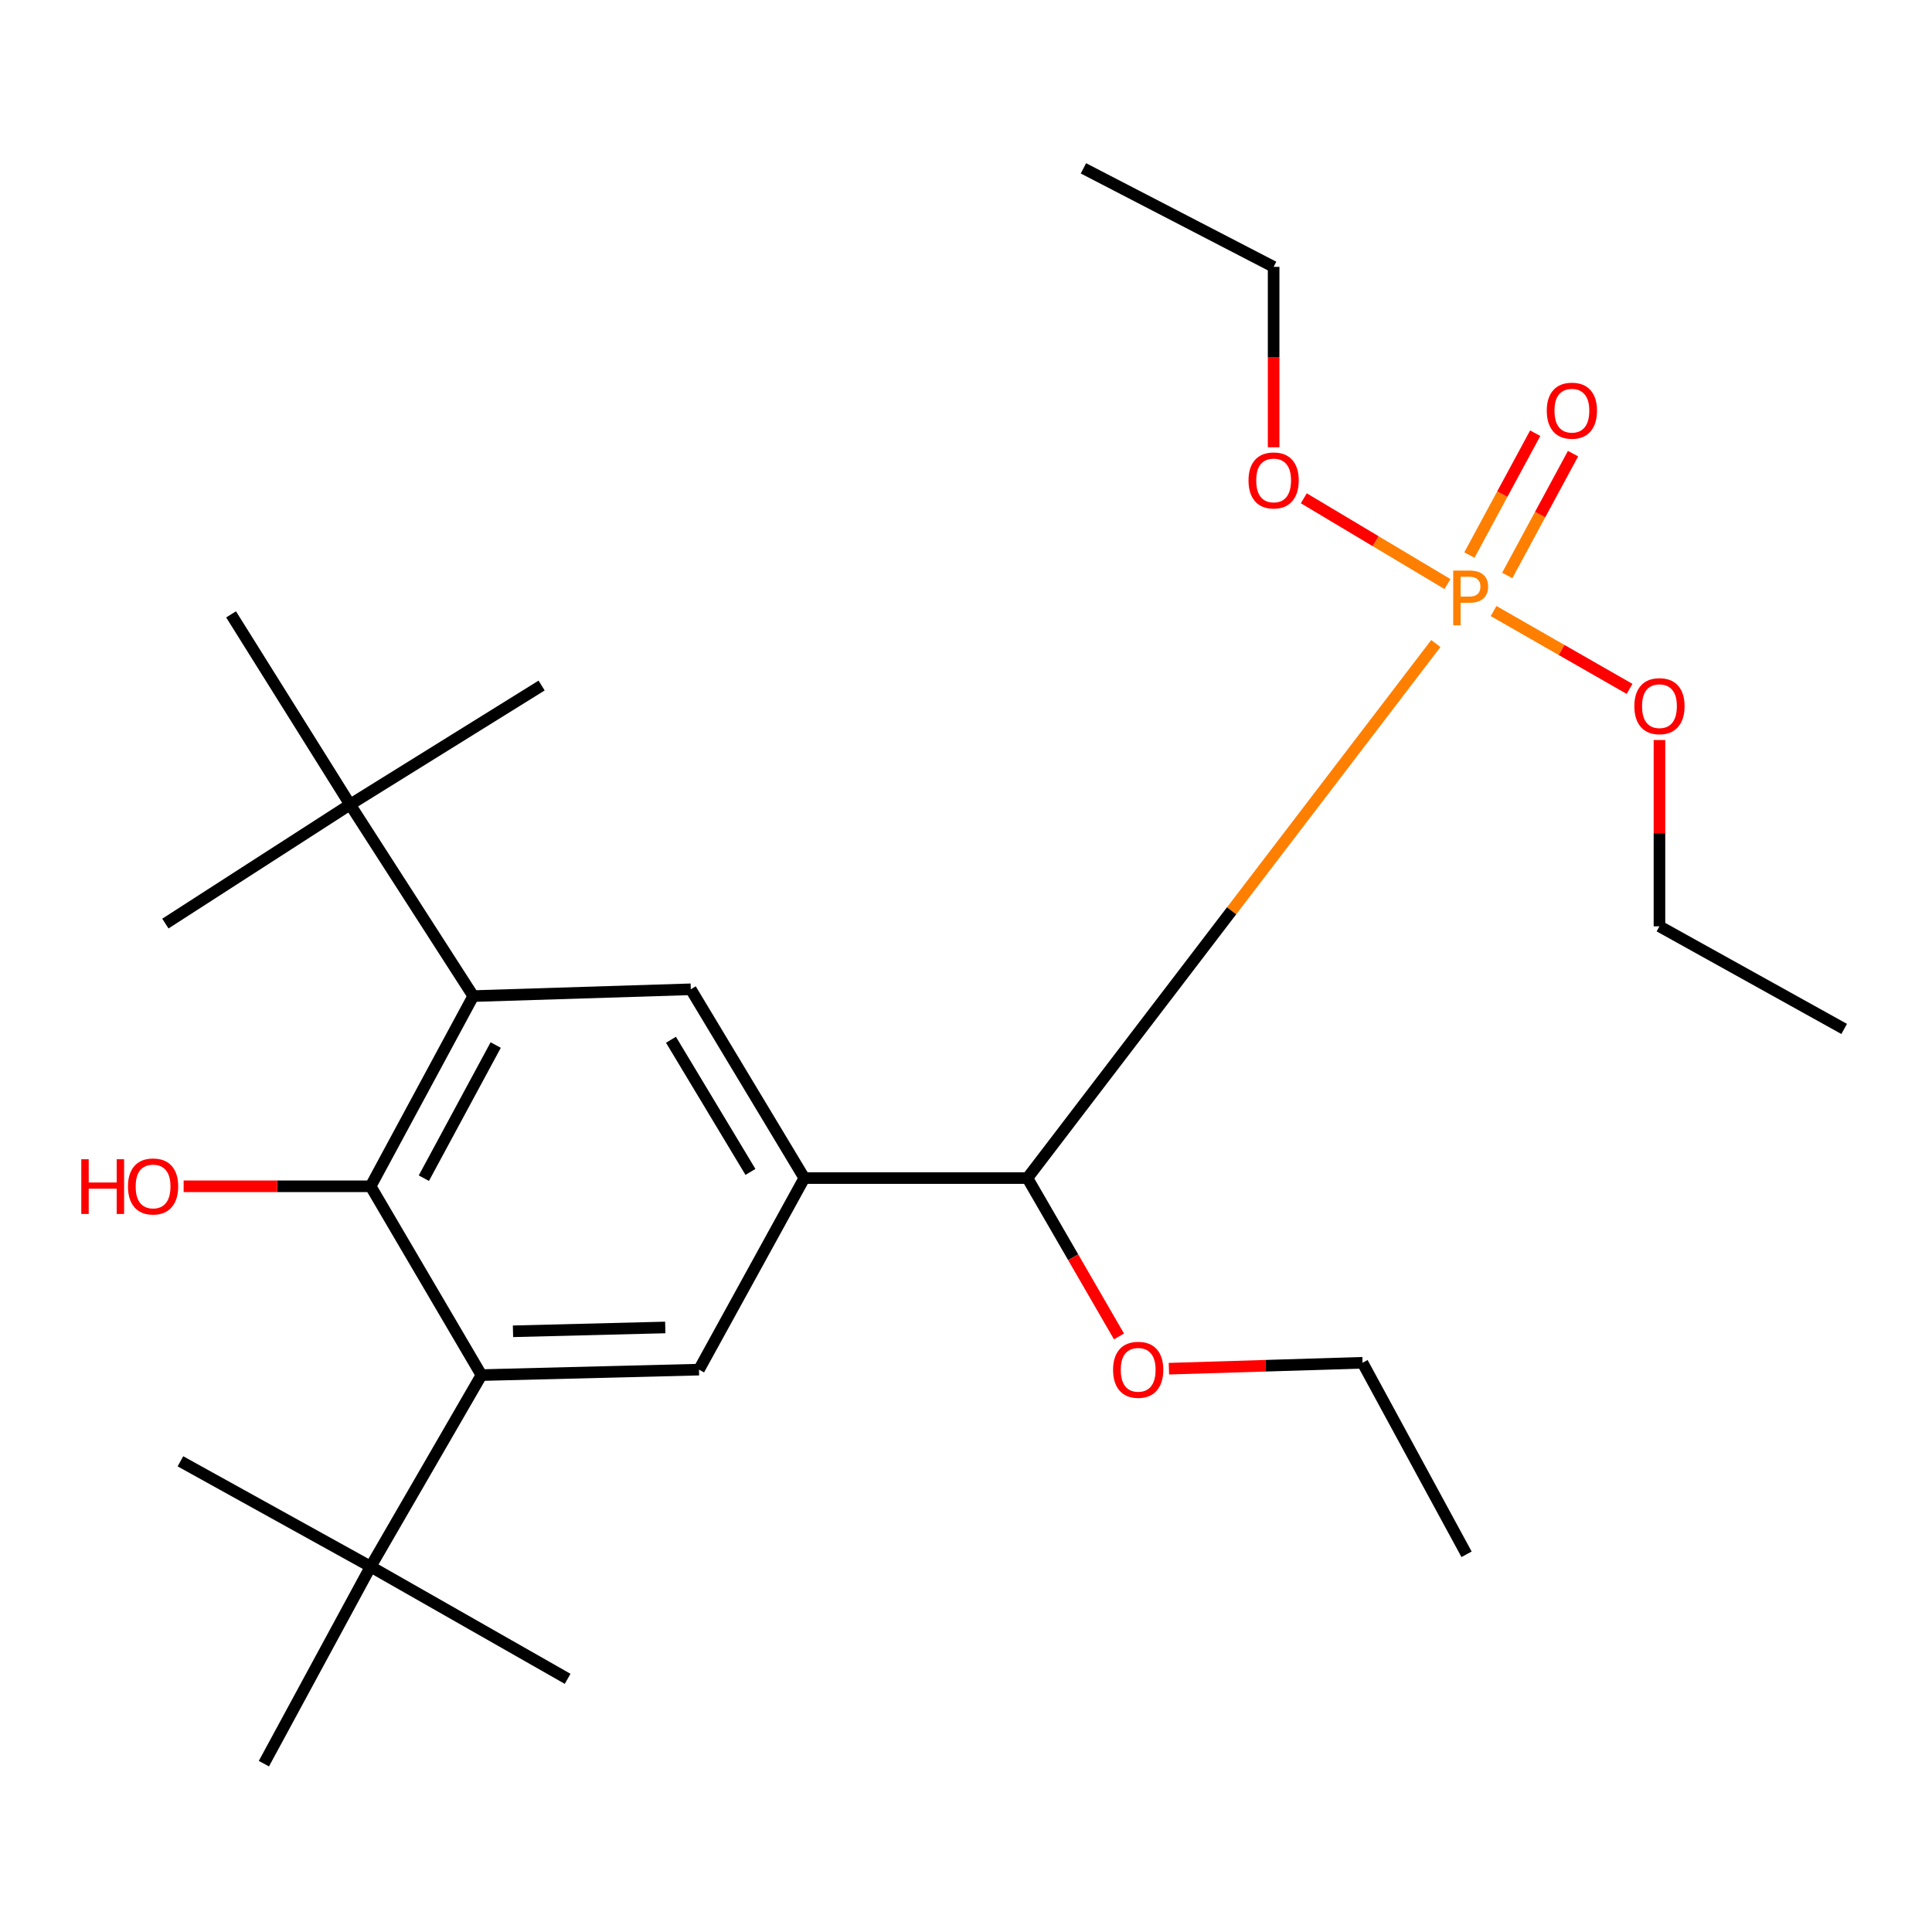 <?xml version='1.0' encoding='iso-8859-1'?>
<svg version='1.1' baseProfile='full'
              xmlns='http://www.w3.org/2000/svg'
                      xmlns:rdkit='http://www.rdkit.org/xml'
                      xmlns:xlink='http://www.w3.org/1999/xlink'
                  xml:space='preserve'
width='1000px' height='1000px' viewBox='0 0 1000 1000'>
<!-- END OF HEADER -->
<rect style='opacity:1.0;fill:#FFFFFF;stroke:none' width='1000' height='1000' x='0' y='0'> </rect>
<path class='bond-4' d='M 743.18,333.1 L 637.478,471.435' style='fill:none;fill-rule:evenodd;stroke:#FF7F00;stroke-width:6px;stroke-linecap:butt;stroke-linejoin:miter;stroke-opacity:1' />
<path class='bond-4' d='M 637.478,471.435 L 531.777,609.769' style='fill:none;fill-rule:evenodd;stroke:#000000;stroke-width:6px;stroke-linecap:butt;stroke-linejoin:miter;stroke-opacity:1' />
<path class='bond-9' d='M 780.145,297.864 L 797.172,266.335' style='fill:none;fill-rule:evenodd;stroke:#FF7F00;stroke-width:6px;stroke-linecap:butt;stroke-linejoin:miter;stroke-opacity:1' />
<path class='bond-9' d='M 797.172,266.335 L 814.198,234.806' style='fill:none;fill-rule:evenodd;stroke:#FF0000;stroke-width:6px;stroke-linecap:butt;stroke-linejoin:miter;stroke-opacity:1' />
<path class='bond-9' d='M 760.563,287.289 L 777.589,255.76' style='fill:none;fill-rule:evenodd;stroke:#FF7F00;stroke-width:6px;stroke-linecap:butt;stroke-linejoin:miter;stroke-opacity:1' />
<path class='bond-9' d='M 777.589,255.76 L 794.615,224.231' style='fill:none;fill-rule:evenodd;stroke:#FF0000;stroke-width:6px;stroke-linecap:butt;stroke-linejoin:miter;stroke-opacity:1' />
<path class='bond-10' d='M 773.074,316.279 L 808.267,336.425' style='fill:none;fill-rule:evenodd;stroke:#FF7F00;stroke-width:6px;stroke-linecap:butt;stroke-linejoin:miter;stroke-opacity:1' />
<path class='bond-10' d='M 808.267,336.425 L 843.46,356.571' style='fill:none;fill-rule:evenodd;stroke:#FF0000;stroke-width:6px;stroke-linecap:butt;stroke-linejoin:miter;stroke-opacity:1' />
<path class='bond-11' d='M 749.209,302.321 L 712.028,280.117' style='fill:none;fill-rule:evenodd;stroke:#FF7F00;stroke-width:6px;stroke-linecap:butt;stroke-linejoin:miter;stroke-opacity:1' />
<path class='bond-11' d='M 712.028,280.117 L 674.847,257.914' style='fill:none;fill-rule:evenodd;stroke:#FF0000;stroke-width:6px;stroke-linecap:butt;stroke-linejoin:miter;stroke-opacity:1' />
<path class='bond-0' d='M 416.32,609.769 L 531.777,609.769' style='fill:none;fill-rule:evenodd;stroke:#000000;stroke-width:6px;stroke-linecap:butt;stroke-linejoin:miter;stroke-opacity:1' />
<path class='bond-5' d='M 416.32,609.769 L 357.553,512.055' style='fill:none;fill-rule:evenodd;stroke:#000000;stroke-width:6px;stroke-linecap:butt;stroke-linejoin:miter;stroke-opacity:1' />
<path class='bond-5' d='M 388.433,606.582 L 347.296,538.182' style='fill:none;fill-rule:evenodd;stroke:#000000;stroke-width:6px;stroke-linecap:butt;stroke-linejoin:miter;stroke-opacity:1' />
<path class='bond-6' d='M 416.32,609.769 L 361.794,708.918' style='fill:none;fill-rule:evenodd;stroke:#000000;stroke-width:6px;stroke-linecap:butt;stroke-linejoin:miter;stroke-opacity:1' />
<path class='bond-1' d='M 249.193,711.749 L 361.794,708.918' style='fill:none;fill-rule:evenodd;stroke:#000000;stroke-width:6px;stroke-linecap:butt;stroke-linejoin:miter;stroke-opacity:1' />
<path class='bond-1' d='M 265.524,689.076 L 344.344,687.094' style='fill:none;fill-rule:evenodd;stroke:#000000;stroke-width:6px;stroke-linecap:butt;stroke-linejoin:miter;stroke-opacity:1' />
<path class='bond-3' d='M 249.193,711.749 L 191.835,614.023' style='fill:none;fill-rule:evenodd;stroke:#000000;stroke-width:6px;stroke-linecap:butt;stroke-linejoin:miter;stroke-opacity:1' />
<path class='bond-7' d='M 249.193,711.749 L 191.835,810.885' style='fill:none;fill-rule:evenodd;stroke:#000000;stroke-width:6px;stroke-linecap:butt;stroke-linejoin:miter;stroke-opacity:1' />
<path class='bond-2' d='M 244.952,515.579 L 357.553,512.055' style='fill:none;fill-rule:evenodd;stroke:#000000;stroke-width:6px;stroke-linecap:butt;stroke-linejoin:miter;stroke-opacity:1' />
<path class='bond-8' d='M 244.952,515.579 L 181.202,416.443' style='fill:none;fill-rule:evenodd;stroke:#000000;stroke-width:6px;stroke-linecap:butt;stroke-linejoin:miter;stroke-opacity:1' />
<path class='bond-26' d='M 244.952,515.579 L 191.835,614.023' style='fill:none;fill-rule:evenodd;stroke:#000000;stroke-width:6px;stroke-linecap:butt;stroke-linejoin:miter;stroke-opacity:1' />
<path class='bond-26' d='M 256.571,540.914 L 219.389,609.824' style='fill:none;fill-rule:evenodd;stroke:#000000;stroke-width:6px;stroke-linecap:butt;stroke-linejoin:miter;stroke-opacity:1' />
<path class='bond-12' d='M 191.835,614.023 L 143.443,614.023' style='fill:none;fill-rule:evenodd;stroke:#000000;stroke-width:6px;stroke-linecap:butt;stroke-linejoin:miter;stroke-opacity:1' />
<path class='bond-12' d='M 143.443,614.023 L 95.05,614.023' style='fill:none;fill-rule:evenodd;stroke:#FF0000;stroke-width:6px;stroke-linecap:butt;stroke-linejoin:miter;stroke-opacity:1' />
<path class='bond-13' d='M 531.777,609.769 L 555.48,650.752' style='fill:none;fill-rule:evenodd;stroke:#000000;stroke-width:6px;stroke-linecap:butt;stroke-linejoin:miter;stroke-opacity:1' />
<path class='bond-13' d='M 555.48,650.752 L 579.183,691.734' style='fill:none;fill-rule:evenodd;stroke:#FF0000;stroke-width:6px;stroke-linecap:butt;stroke-linejoin:miter;stroke-opacity:1' />
<path class='bond-17' d='M 191.835,810.885 L 136.592,912.865' style='fill:none;fill-rule:evenodd;stroke:#000000;stroke-width:6px;stroke-linecap:butt;stroke-linejoin:miter;stroke-opacity:1' />
<path class='bond-18' d='M 191.835,810.885 L 293.803,868.96' style='fill:none;fill-rule:evenodd;stroke:#000000;stroke-width:6px;stroke-linecap:butt;stroke-linejoin:miter;stroke-opacity:1' />
<path class='bond-19' d='M 191.835,810.885 L 93.392,756.372' style='fill:none;fill-rule:evenodd;stroke:#000000;stroke-width:6px;stroke-linecap:butt;stroke-linejoin:miter;stroke-opacity:1' />
<path class='bond-14' d='M 181.202,416.443 L 280.338,354.832' style='fill:none;fill-rule:evenodd;stroke:#000000;stroke-width:6px;stroke-linecap:butt;stroke-linejoin:miter;stroke-opacity:1' />
<path class='bond-15' d='M 181.202,416.443 L 119.604,317.999' style='fill:none;fill-rule:evenodd;stroke:#000000;stroke-width:6px;stroke-linecap:butt;stroke-linejoin:miter;stroke-opacity:1' />
<path class='bond-16' d='M 181.202,416.443 L 85.602,478.041' style='fill:none;fill-rule:evenodd;stroke:#000000;stroke-width:6px;stroke-linecap:butt;stroke-linejoin:miter;stroke-opacity:1' />
<path class='bond-21' d='M 858.933,383.039 L 858.933,431.251' style='fill:none;fill-rule:evenodd;stroke:#FF0000;stroke-width:6px;stroke-linecap:butt;stroke-linejoin:miter;stroke-opacity:1' />
<path class='bond-21' d='M 858.933,431.251 L 858.933,479.463' style='fill:none;fill-rule:evenodd;stroke:#000000;stroke-width:6px;stroke-linecap:butt;stroke-linejoin:miter;stroke-opacity:1' />
<path class='bond-20' d='M 659.227,231.505 L 659.227,184.815' style='fill:none;fill-rule:evenodd;stroke:#FF0000;stroke-width:6px;stroke-linecap:butt;stroke-linejoin:miter;stroke-opacity:1' />
<path class='bond-20' d='M 659.227,184.815 L 659.227,138.125' style='fill:none;fill-rule:evenodd;stroke:#000000;stroke-width:6px;stroke-linecap:butt;stroke-linejoin:miter;stroke-opacity:1' />
<path class='bond-22' d='M 605.026,708.432 L 655.136,706.901' style='fill:none;fill-rule:evenodd;stroke:#FF0000;stroke-width:6px;stroke-linecap:butt;stroke-linejoin:miter;stroke-opacity:1' />
<path class='bond-22' d='M 655.136,706.901 L 705.246,705.369' style='fill:none;fill-rule:evenodd;stroke:#000000;stroke-width:6px;stroke-linecap:butt;stroke-linejoin:miter;stroke-opacity:1' />
<path class='bond-23' d='M 659.227,138.125 L 560.783,87.135' style='fill:none;fill-rule:evenodd;stroke:#000000;stroke-width:6px;stroke-linecap:butt;stroke-linejoin:miter;stroke-opacity:1' />
<path class='bond-25' d='M 858.933,479.463 L 954.545,532.58' style='fill:none;fill-rule:evenodd;stroke:#000000;stroke-width:6px;stroke-linecap:butt;stroke-linejoin:miter;stroke-opacity:1' />
<path class='bond-24' d='M 705.246,705.369 L 759.092,804.505' style='fill:none;fill-rule:evenodd;stroke:#000000;stroke-width:6px;stroke-linecap:butt;stroke-linejoin:miter;stroke-opacity:1' />
<path  class='atom-0' d='M 760.539 295.332
Q 765.379 295.332, 767.819 297.532
Q 770.259 299.692, 770.259 303.652
Q 770.259 307.572, 767.739 309.812
Q 765.259 312.012, 760.539 312.012
L 756.019 312.012
L 756.019 323.652
L 752.179 323.652
L 752.179 295.332
L 760.539 295.332
M 760.539 308.812
Q 763.299 308.812, 764.779 307.492
Q 766.259 306.172, 766.259 303.652
Q 766.259 301.132, 764.779 299.852
Q 763.339 298.532, 760.539 298.532
L 756.019 298.532
L 756.019 308.812
L 760.539 308.812
' fill='#FF7F00'/>
<path  class='atom-10' d='M 800.606 212.563
Q 800.606 205.763, 803.966 201.963
Q 807.326 198.163, 813.606 198.163
Q 819.886 198.163, 823.246 201.963
Q 826.606 205.763, 826.606 212.563
Q 826.606 219.443, 823.206 223.363
Q 819.806 227.243, 813.606 227.243
Q 807.366 227.243, 803.966 223.363
Q 800.606 219.483, 800.606 212.563
M 813.606 224.043
Q 817.926 224.043, 820.246 221.163
Q 822.606 218.243, 822.606 212.563
Q 822.606 207.003, 820.246 204.203
Q 817.926 201.363, 813.606 201.363
Q 809.286 201.363, 806.926 204.163
Q 804.606 206.963, 804.606 212.563
Q 804.606 218.283, 806.926 221.163
Q 809.286 224.043, 813.606 224.043
' fill='#FF0000'/>
<path  class='atom-11' d='M 845.933 365.508
Q 845.933 358.708, 849.293 354.908
Q 852.653 351.108, 858.933 351.108
Q 865.213 351.108, 868.573 354.908
Q 871.933 358.708, 871.933 365.508
Q 871.933 372.388, 868.533 376.308
Q 865.133 380.188, 858.933 380.188
Q 852.693 380.188, 849.293 376.308
Q 845.933 372.428, 845.933 365.508
M 858.933 376.988
Q 863.253 376.988, 865.573 374.108
Q 867.933 371.188, 867.933 365.508
Q 867.933 359.948, 865.573 357.148
Q 863.253 354.308, 858.933 354.308
Q 854.613 354.308, 852.253 357.108
Q 849.933 359.908, 849.933 365.508
Q 849.933 371.228, 852.253 374.108
Q 854.613 376.988, 858.933 376.988
' fill='#FF0000'/>
<path  class='atom-12' d='M 646.227 248.666
Q 646.227 241.866, 649.587 238.066
Q 652.947 234.266, 659.227 234.266
Q 665.507 234.266, 668.867 238.066
Q 672.227 241.866, 672.227 248.666
Q 672.227 255.546, 668.827 259.466
Q 665.427 263.346, 659.227 263.346
Q 652.987 263.346, 649.587 259.466
Q 646.227 255.586, 646.227 248.666
M 659.227 260.146
Q 663.547 260.146, 665.867 257.266
Q 668.227 254.346, 668.227 248.666
Q 668.227 243.106, 665.867 240.306
Q 663.547 237.466, 659.227 237.466
Q 654.907 237.466, 652.547 240.266
Q 650.227 243.066, 650.227 248.666
Q 650.227 254.386, 652.547 257.266
Q 654.907 260.146, 659.227 260.146
' fill='#FF0000'/>
<path  class='atom-13' d='M 42.075 600.023
L 45.915 600.023
L 45.915 612.063
L 60.395 612.063
L 60.395 600.023
L 64.235 600.023
L 64.235 628.343
L 60.395 628.343
L 60.395 615.263
L 45.915 615.263
L 45.915 628.343
L 42.075 628.343
L 42.075 600.023
' fill='#FF0000'/>
<path  class='atom-13' d='M 66.235 614.103
Q 66.235 607.303, 69.595 603.503
Q 72.955 599.703, 79.235 599.703
Q 85.515 599.703, 88.875 603.503
Q 92.235 607.303, 92.235 614.103
Q 92.235 620.983, 88.835 624.903
Q 85.435 628.783, 79.235 628.783
Q 72.995 628.783, 69.595 624.903
Q 66.235 621.023, 66.235 614.103
M 79.235 625.583
Q 83.555 625.583, 85.875 622.703
Q 88.235 619.783, 88.235 614.103
Q 88.235 608.543, 85.875 605.743
Q 83.555 602.903, 79.235 602.903
Q 74.915 602.903, 72.555 605.703
Q 70.235 608.503, 70.235 614.103
Q 70.235 619.823, 72.555 622.703
Q 74.915 625.583, 79.235 625.583
' fill='#FF0000'/>
<path  class='atom-14' d='M 576.122 708.998
Q 576.122 702.198, 579.482 698.398
Q 582.842 694.598, 589.122 694.598
Q 595.402 694.598, 598.762 698.398
Q 602.122 702.198, 602.122 708.998
Q 602.122 715.878, 598.722 719.798
Q 595.322 723.678, 589.122 723.678
Q 582.882 723.678, 579.482 719.798
Q 576.122 715.918, 576.122 708.998
M 589.122 720.478
Q 593.442 720.478, 595.762 717.598
Q 598.122 714.678, 598.122 708.998
Q 598.122 703.438, 595.762 700.638
Q 593.442 697.798, 589.122 697.798
Q 584.802 697.798, 582.442 700.598
Q 580.122 703.398, 580.122 708.998
Q 580.122 714.718, 582.442 717.598
Q 584.802 720.478, 589.122 720.478
' fill='#FF0000'/>
</svg>
